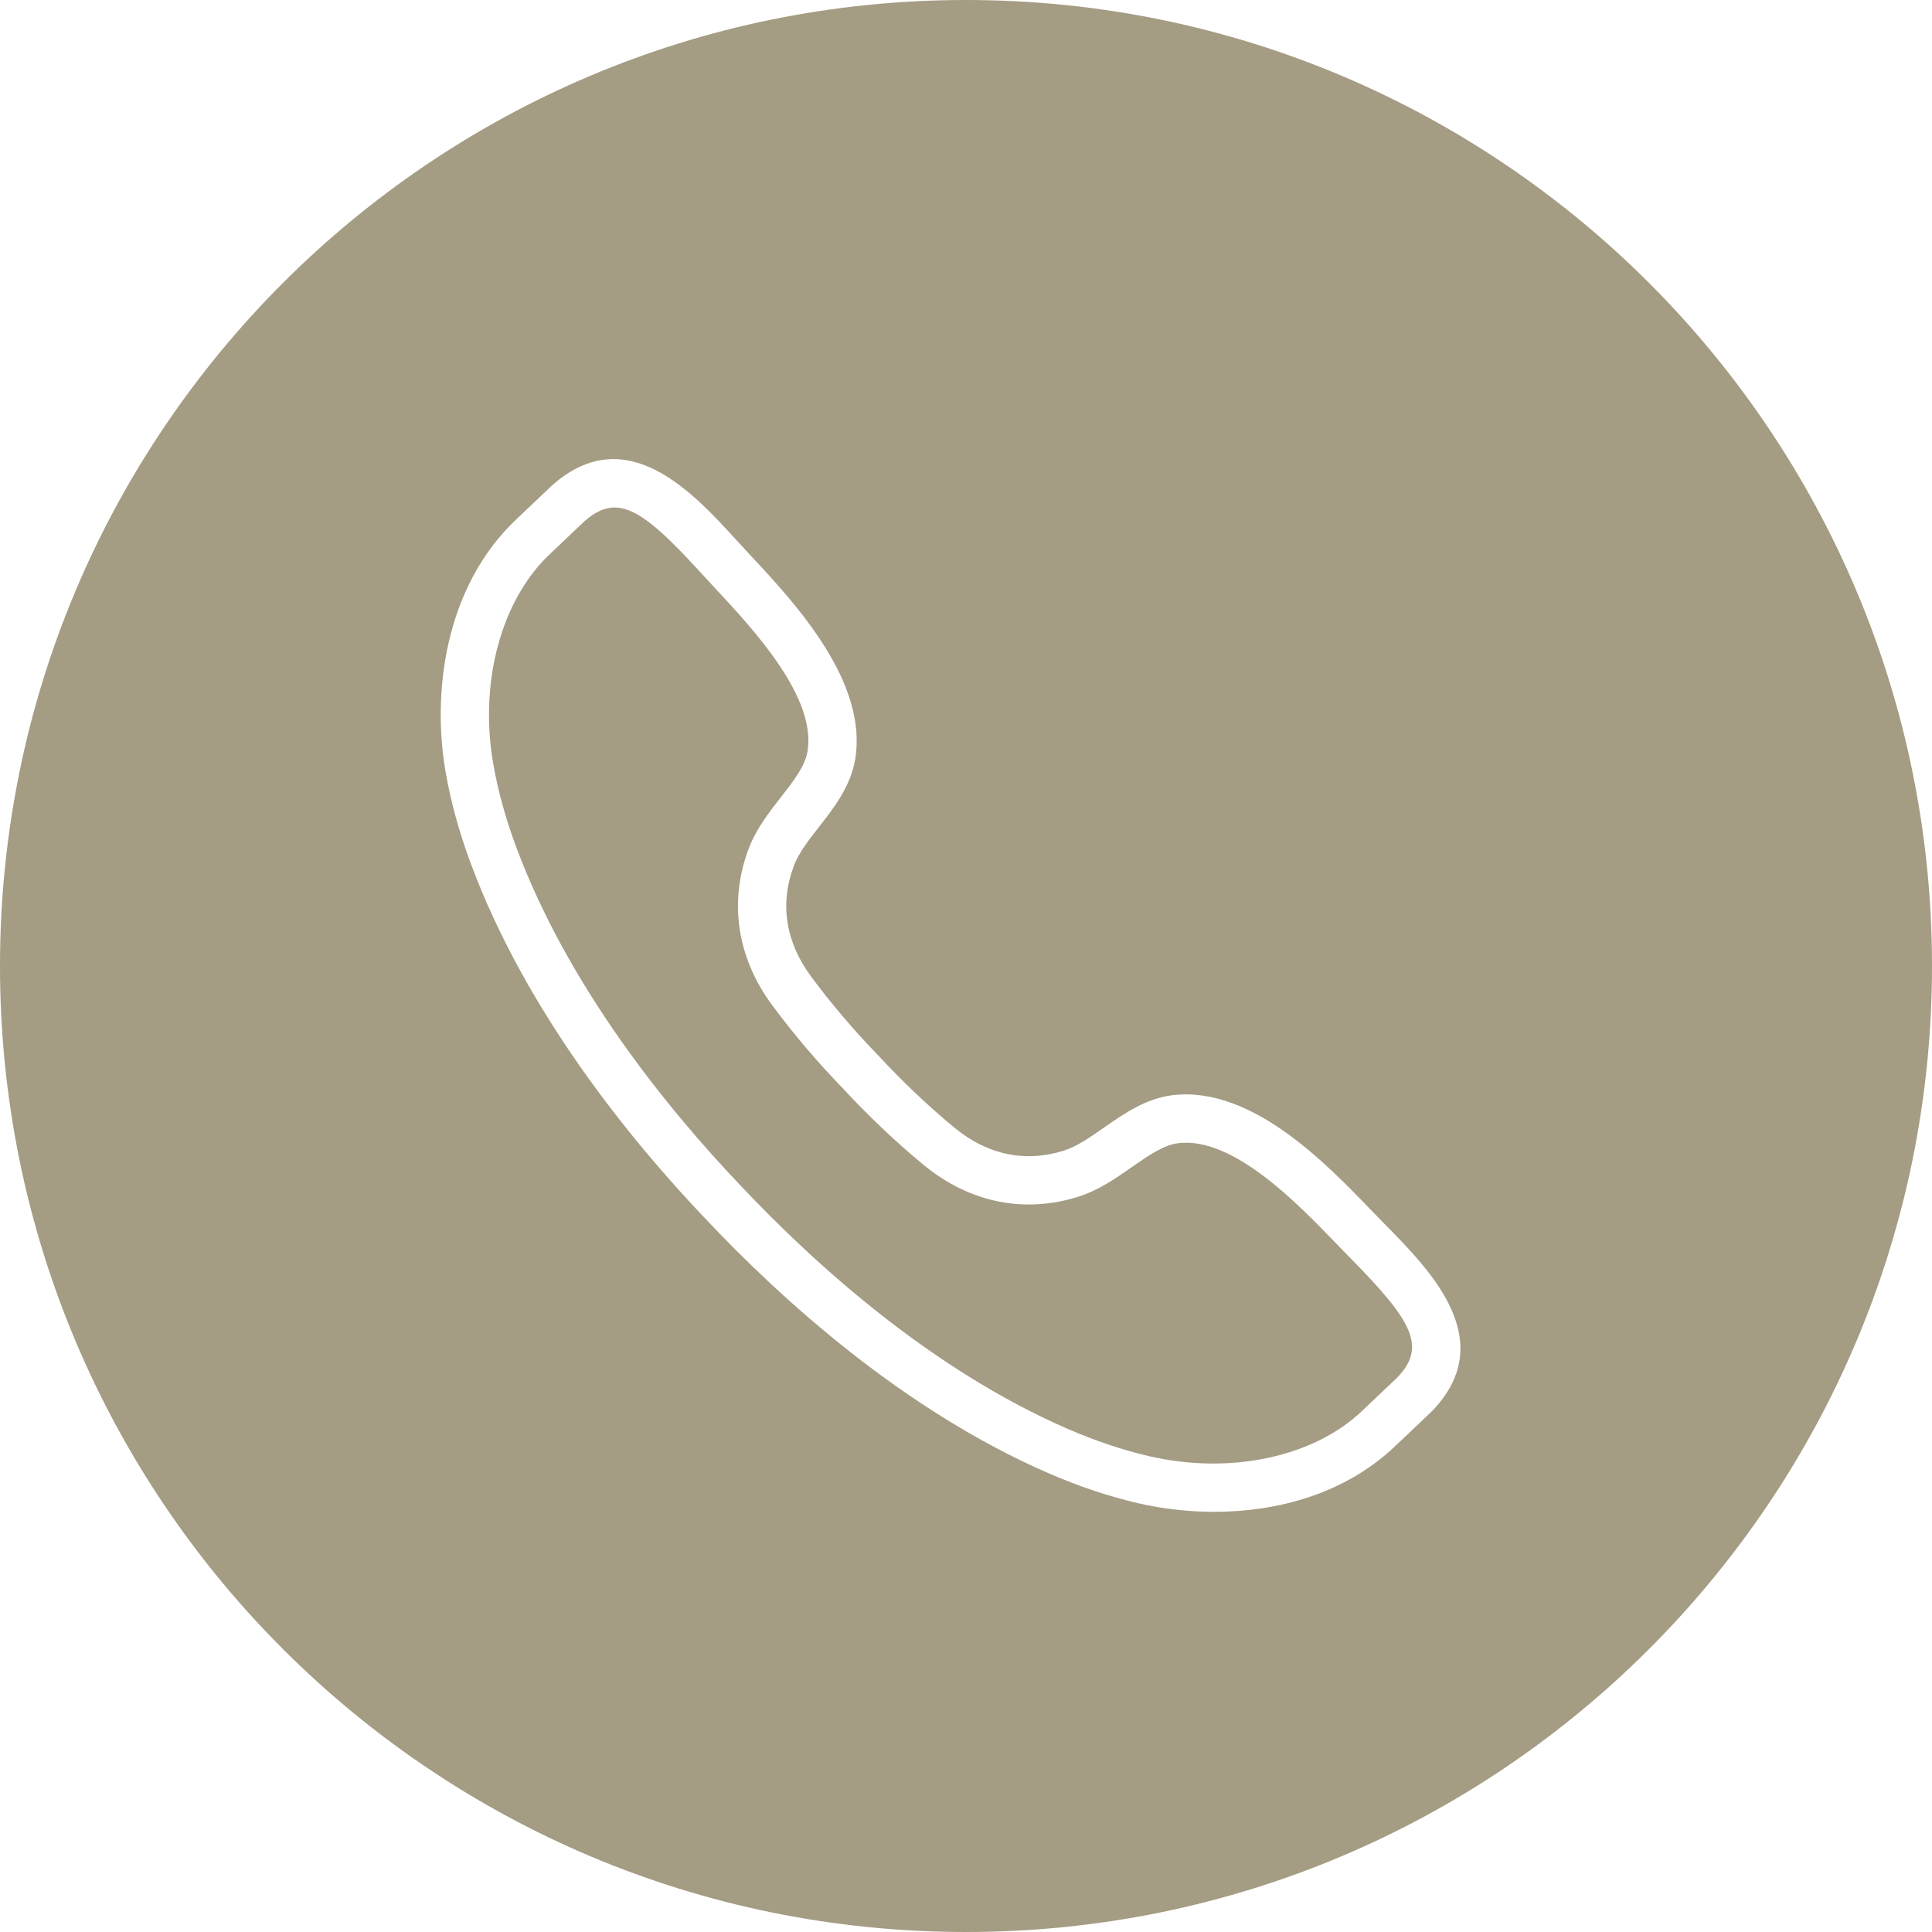 <svg xmlns="http://www.w3.org/2000/svg" xmlns:xlink="http://www.w3.org/1999/xlink" width="4000" zoomAndPan="magnify" viewBox="0 0 3000 3000" height="4000" preserveAspectRatio="xMidYMid meet" version="1.0"><defs><clipPath id="295a5c1707"><path d="M 1500 0 C 671.574 0 0 671.574 0 1500 C 0 2328.426 671.574 3000 1500 3000 C 2328.426 3000 3000 2328.426 3000 1500 C 3000 671.574 2328.426 0 1500 0 Z M 1500 0 " clip-rule="nonzero"/></clipPath><clipPath id="fb2f7dd467"><path d="M 0 0 L 3000 0 L 3000 3000 L 0 3000 Z M 0 0 " clip-rule="nonzero"/></clipPath><clipPath id="e34eae2da6"><path d="M 1500 0 C 671.574 0 0 671.574 0 1500 C 0 2328.426 671.574 3000 1500 3000 C 2328.426 3000 3000 2328.426 3000 1500 C 3000 671.574 2328.426 0 1500 0 Z M 1500 0 " clip-rule="nonzero"/></clipPath><clipPath id="d582db515f"><rect x="0" width="3000" y="0" height="3000"/></clipPath><clipPath id="48bb4295ee"><path d="M 684 712 L 2268 712 L 2268 2347.426 L 684 2347.426 Z M 684 712 " clip-rule="nonzero"/></clipPath></defs><rect x="-300" width="3600" fill="#ffffff" y="-300" height="3600" fill-opacity="1"/><rect x="-300" width="3600" fill="#ffffff" y="-300" height="3600" fill-opacity="1"/><g clip-path="url(#295a5c1707)"><g transform="matrix(1, 0, 0, 1, 0, 0)"><g clip-path="url(#d582db515f)"><g clip-path="url(#fb2f7dd467)"><g clip-path="url(#e34eae2da6)"><rect x="-660" width="4320" fill="#a49c83" height="4320" y="-660" fill-opacity="1"/></g></g></g></g></g><g clip-path="url(#48bb4295ee)"><path fill="#ffffff" d="M 2195.68 2166.113 L 2196.043 2166.113 Z M 954.32 788.059 C 938.617 788.059 923.77 795.172 907.641 809.301 C 905.871 810.973 882.793 832.867 867.781 847.16 L 854.668 859.551 C 778.094 931.145 743.379 1060.004 766.227 1187.914 C 773.57 1229.215 785.434 1272.027 801.496 1315.102 C 882.434 1532.469 1036.074 1721.445 1150.738 1841.75 C 1264.883 1962.84 1445.402 2126.383 1658.082 2218.824 C 1700.27 2237.148 1742.359 2251.309 1783.207 2260.883 C 1909.703 2290.516 2040.27 2262.75 2115.797 2190.141 L 2128.383 2178.176 C 2143.004 2164.375 2165.816 2142.773 2169.129 2139.594 C 2216.168 2091.211 2192.664 2050.988 2098.324 1955.039 L 2074.723 1930.816 C 2014.961 1868.793 1914.688 1764.945 1829.918 1775.074 C 1806.871 1777.797 1782.812 1794.613 1757.34 1812.379 C 1732.066 1830.016 1705.941 1848.242 1674.605 1858.176 C 1590.457 1884.855 1505.129 1867.32 1434.227 1808.906 C 1391.84 1773.961 1348.699 1733.082 1309.527 1690.797 C 1269.898 1649.953 1231.414 1604.715 1198.828 1560.562 C 1144.316 1486.672 1131.398 1400.527 1162.508 1317.922 C 1174.113 1287.141 1193.715 1262.031 1212.695 1237.738 C 1231.805 1213.254 1249.867 1190.141 1253.801 1167.262 C 1268.391 1082.949 1170.113 977.496 1111.371 914.457 L 1088.488 889.609 C 1026.238 821.527 988.379 788.059 954.32 788.059 Z M 1885.285 2347.551 C 1842.996 2347.551 1802.348 2342.406 1766.094 2333.914 C 1720.891 2323.359 1674.473 2307.758 1628.152 2287.629 C 1403.805 2190.141 1215.09 2019.422 1096.293 1893.379 C 976.906 1768.16 816.543 1570.559 731.184 1341.293 C 713.547 1293.992 700.5 1246.82 692.34 1201.09 C 670.703 1079.902 688.504 912.133 803.43 804.777 L 816.117 792.711 C 832.113 777.535 856.996 753.898 858.012 753.016 C 972.973 652.086 1075.836 764.555 1143.855 839 L 1166.277 863.32 C 1234.492 936.52 1348.668 1059.055 1327.754 1180.047 C 1320.574 1221.445 1294.68 1254.652 1271.832 1283.926 C 1255.605 1304.676 1240.262 1324.312 1232.723 1344.375 C 1210.562 1403.184 1219.742 1462.547 1259.211 1516.012 C 1289.828 1557.48 1326.051 1600.062 1363.977 1639.168 C 1401.512 1679.684 1442.125 1718.137 1481.953 1751.016 C 1533.254 1793.301 1592.031 1805.594 1651.953 1786.68 C 1672.375 1780.156 1692.766 1765.93 1714.367 1750.852 C 1744.852 1729.609 1779.336 1705.484 1821.098 1700.566 C 1943.402 1686.141 2059.316 1806.707 2128.742 1878.762 L 2151.855 1902.426 C 2222.527 1974.348 2329.359 2083.047 2222.527 2192.336 C 2220.855 2193.945 2195.781 2217.742 2179.945 2232.691 L 2167.754 2244.262 C 2088.719 2320.246 1982.805 2347.551 1885.285 2347.551 " fill-opacity="1" fill-rule="nonzero"/></g></svg>